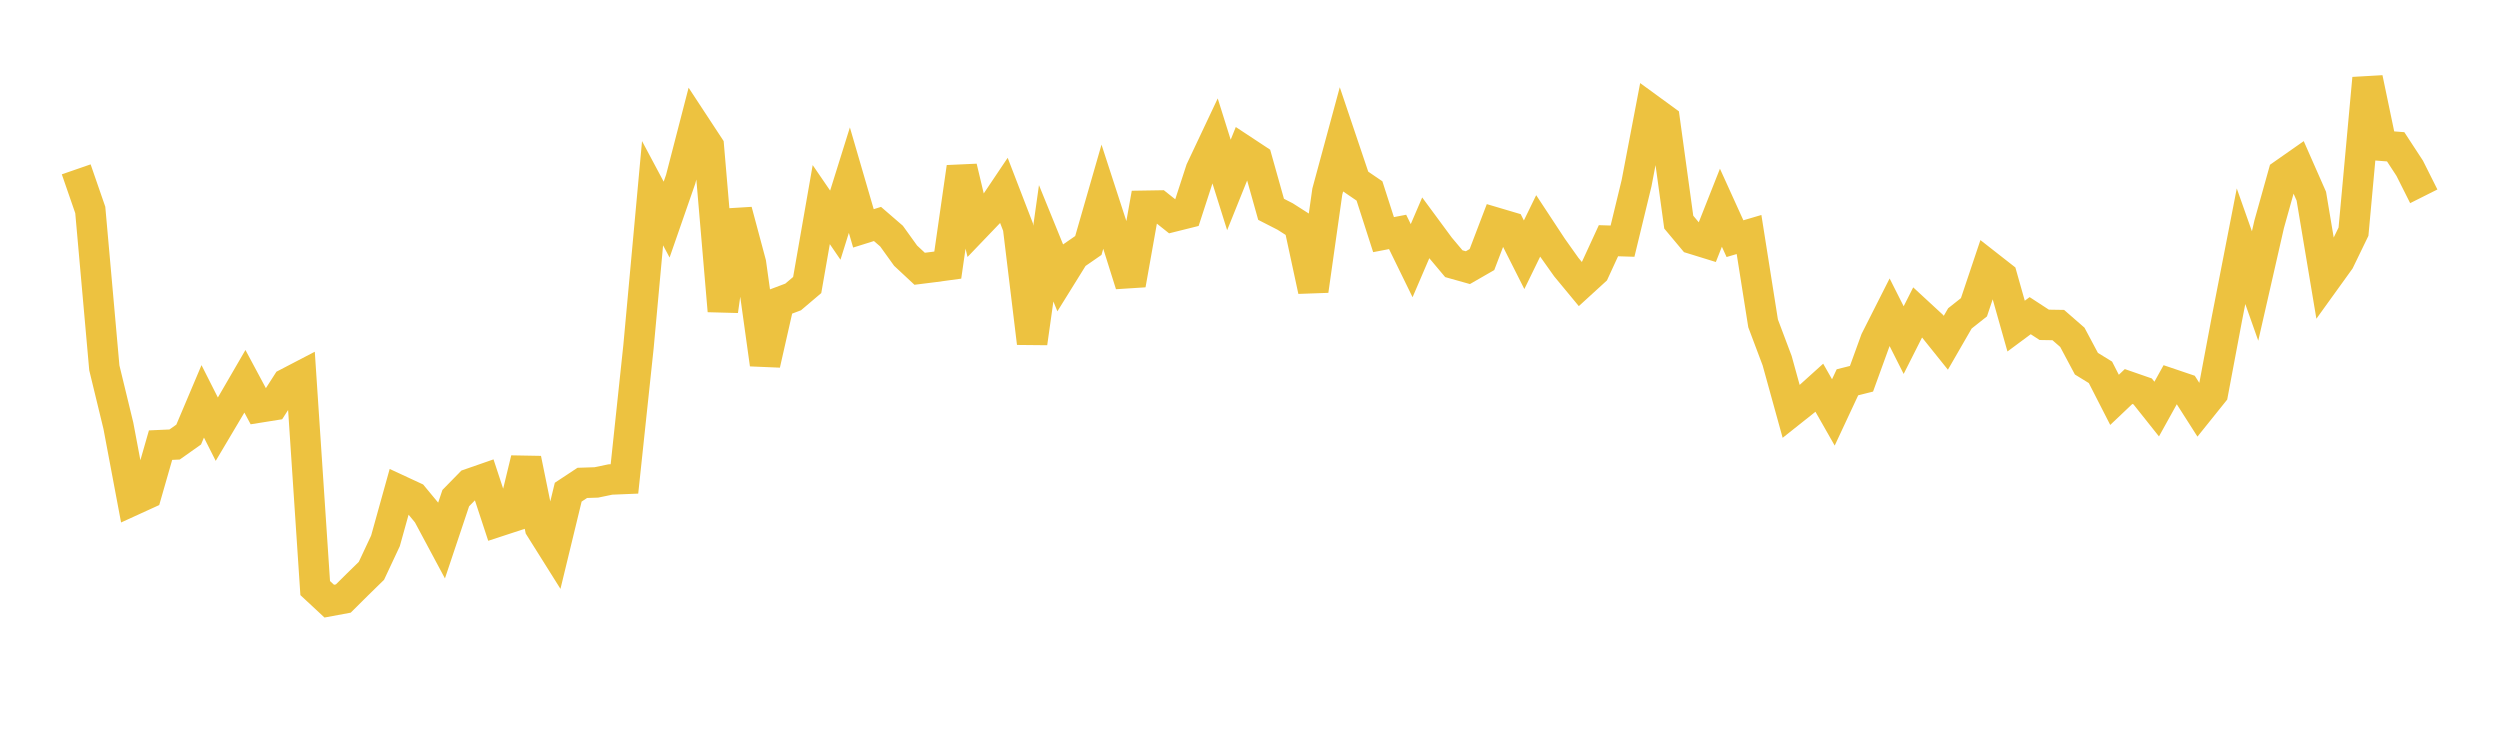 <svg width="164" height="48" xmlns="http://www.w3.org/2000/svg" xmlns:xlink="http://www.w3.org/1999/xlink"><path fill="none" stroke="rgb(237,194,64)" stroke-width="2" d="M5,11.109L5.922,13.773L6.844,24.131L7.766,27.932L8.689,32.834L9.611,32.413L10.533,29.201L11.455,29.16L12.377,28.508L13.299,26.329L14.222,28.155L15.144,26.601L16.066,25.012L16.988,26.734L17.91,26.587L18.832,25.148L19.754,24.668L20.677,38.578L21.599,39.435L22.521,39.264L23.443,38.348L24.365,37.447L25.287,35.481L26.21,32.166L27.132,32.594L28.054,33.708L28.976,35.43L29.898,32.677L30.82,31.735L31.743,31.414L32.665,34.215L33.587,33.913L34.509,30.105L35.431,34.623L36.353,36.091L37.275,32.287L38.198,31.677L39.12,31.647L40.042,31.455L40.964,31.417L41.886,22.734L42.808,12.675L43.731,14.405L44.653,11.753L45.575,8.189L46.497,9.593L47.419,20.396L48.341,13.827L49.263,17.27L50.186,23.898L51.108,19.827L52.03,19.48L52.952,18.698L53.874,13.422L54.796,14.77L55.719,11.818L56.641,14.981L57.563,14.692L58.485,15.489L59.407,16.771L60.329,17.631L61.251,17.516L62.174,17.39L63.096,10.969L64.018,14.841L64.94,13.879L65.862,12.506L66.784,14.898L67.707,22.508L68.629,15.96L69.551,18.227L70.473,16.742L71.395,16.104L72.317,12.901L73.24,15.74L74.162,18.673L75.084,13.499L76.006,13.484L76.928,14.217L77.85,13.987L78.772,11.151L79.695,9.196L80.617,12.133L81.539,9.841L82.461,10.449L83.383,13.732L84.305,14.203L85.228,14.792L86.15,19.07L87.072,12.566L87.994,9.163L88.916,11.898L89.838,12.526L90.76,15.392L91.683,15.214L92.605,17.1L93.527,14.951L94.449,16.201L95.371,17.299L96.293,17.558L97.216,17.027L98.138,14.612L99.06,14.885L99.982,16.712L100.904,14.82L101.826,16.221L102.749,17.521L103.671,18.635L104.593,17.793L105.515,15.791L106.437,15.82L107.359,12.014L108.281,7.188L109.204,7.861L110.126,14.572L111.048,15.674L111.97,15.959L112.892,13.626L113.814,15.656L114.737,15.384L115.659,21.214L116.581,23.662L117.503,26.998L118.425,26.266L119.347,25.434L120.269,27.055L121.192,25.079L122.114,24.847L123.036,22.308L123.958,20.484L124.88,22.311L125.802,20.485L126.725,21.337L127.647,22.486L128.569,20.887L129.491,20.157L130.413,17.409L131.335,18.131L132.257,21.392L133.18,20.708L134.102,21.309L135.024,21.324L135.946,22.128L136.868,23.858L137.79,24.425L138.713,26.23L139.635,25.356L140.557,25.676L141.479,26.835L142.401,25.171L143.323,25.483L144.246,26.929L145.168,25.781L146.09,20.881L147.012,16.153L147.934,18.762L148.856,14.717L149.778,11.422L150.701,10.776L151.623,12.869L152.545,18.379L153.467,17.099L154.389,15.198L155.311,5.136L156.234,9.559L157.156,9.63L158.078,11.04L159,12.878"></path></svg>